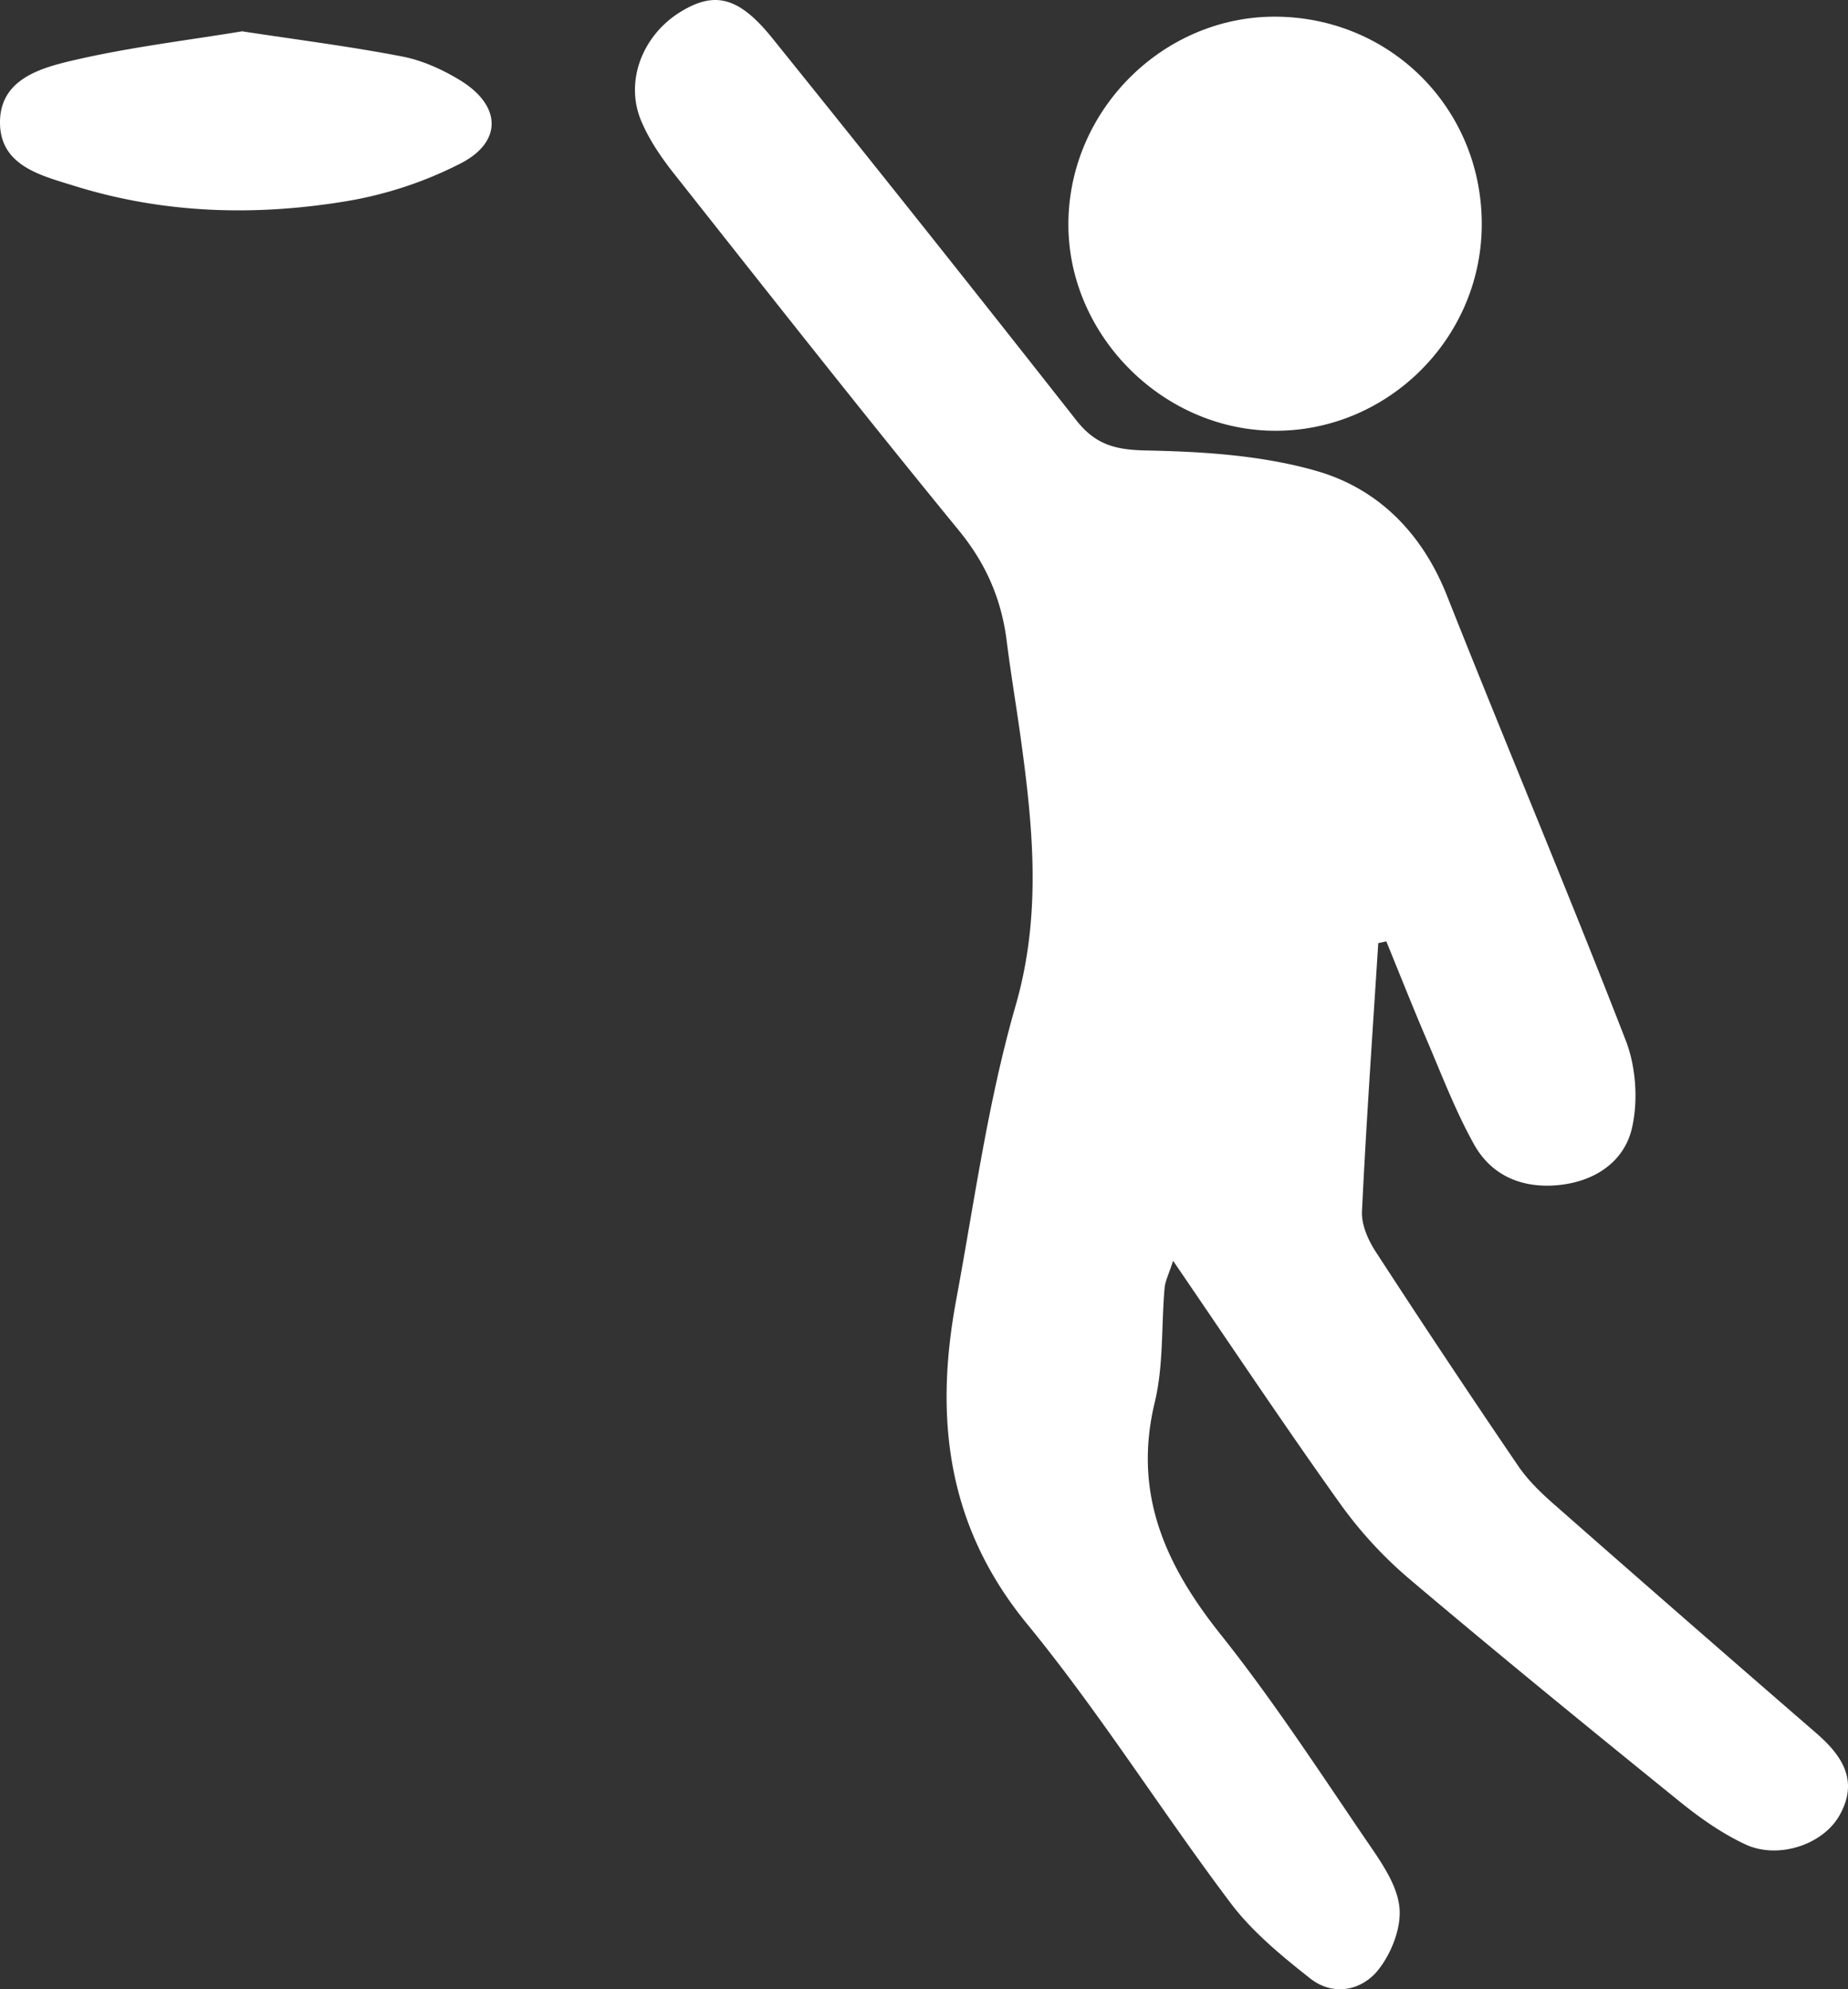 <svg id="Vrstva_1" data-name="Vrstva 1" xmlns="http://www.w3.org/2000/svg" viewBox="0 0 1113.28 1198.02"><rect x="0" y="0" width="1113.28" height="1198.02" fill="#333333" stroke="none"/><defs><style>.cls-1{fill:#fff;}</style></defs><title>Bez názvu-1</title><path class="cls-1" d="M873.65,569c-3.41,53.86-7.22,107.7-9.8,161.59-.37,7.9,3.6,17,8.1,24q42.3,65.08,86,129.27c5.72,8.41,13.32,15.82,21,22.58q78.94,69.41,158.4,138.2c16,13.8,25.88,29,14.16,49.69-10.07,17.79-37.1,26.62-56.73,17.44-14.2-6.64-27.47-16-39.73-25.93-54.45-44.08-108.77-88.33-162.25-133.59a251.35,251.35,0,0,1-41.74-45.14c-33.68-47.1-65.79-95.32-101-146.8-2.72,8.44-4.77,12.3-5.12,16.32-2,23-.58,46.76-5.93,68.91-13.24,54.9,6.31,97.94,39.7,139.83,32.19,40.4,60.44,84,89.61,126.72,8,11.64,17,24.94,18.13,38.12,1.07,12.17-5,27.44-12.9,37.29-10.1,12.51-27.21,15.83-40.93,5-17.31-13.66-35-28.18-48.09-45.62-41.65-55.3-78.58-114.34-122.39-167.8C613.65,920,606.23,854.79,619.37,784c11-59.33,19.15-119.59,35.82-177.35,15.91-55.17,10.4-108.41,2.85-162.77-2.63-18.92-5.84-37.76-8.2-56.71-3.12-25.09-12.37-46.57-28.77-66.62-58-70.87-114.62-142.82-171.42-214.65-7.82-9.88-15.24-20.68-20.07-32.22-10-24,1-51.85,24.2-65.82C474-4.37,488.5-1,508.64,24q92.18,114.39,182.94,229.9c11.72,15,23.72,18,42.23,18.39,34.47.68,70.06,2.93,102.9,12.41,36.93,10.67,63.42,37.39,78.3,74.93,35.48,89.5,72.94,178.22,107.75,268,6.17,15.91,7.55,36.24,3.72,52.81-4.72,20.44-22.65,32.22-44.43,34.3s-40.21-5.68-50.74-24.61c-11.16-20.05-19.39-41.76-28.47-62.94-8.4-19.62-16.24-39.48-24.33-59.24Z" transform="translate(-43.36 -0.99)"/><path class="cls-1" d="M936,137.62c-.89,68.41-57.94,123.91-126.21,122.79C742.11,259.3,685.58,201,687,133.67c1.44-68.41,59-124,126.79-122.62C883.06,12.49,936.92,68.26,936,137.62Z" transform="translate(-43.36 -0.99)"/><path class="cls-1" d="M189.2,19.85C223,25,254.48,29,285.61,35c12.2,2.36,24.39,7.88,35.07,14.42,24.49,15,25.62,36.74.47,49.84a236.14,236.14,0,0,1-69.69,23c-54.73,9-109.73,7.38-163.16-9.28-20.06-6.26-45.38-12-44.94-39,.42-25.46,24.77-32.14,44.28-36.68C121.53,29.4,156.3,25.3,189.2,19.85Z" transform="translate(-43.36 -0.99)"/></svg>
